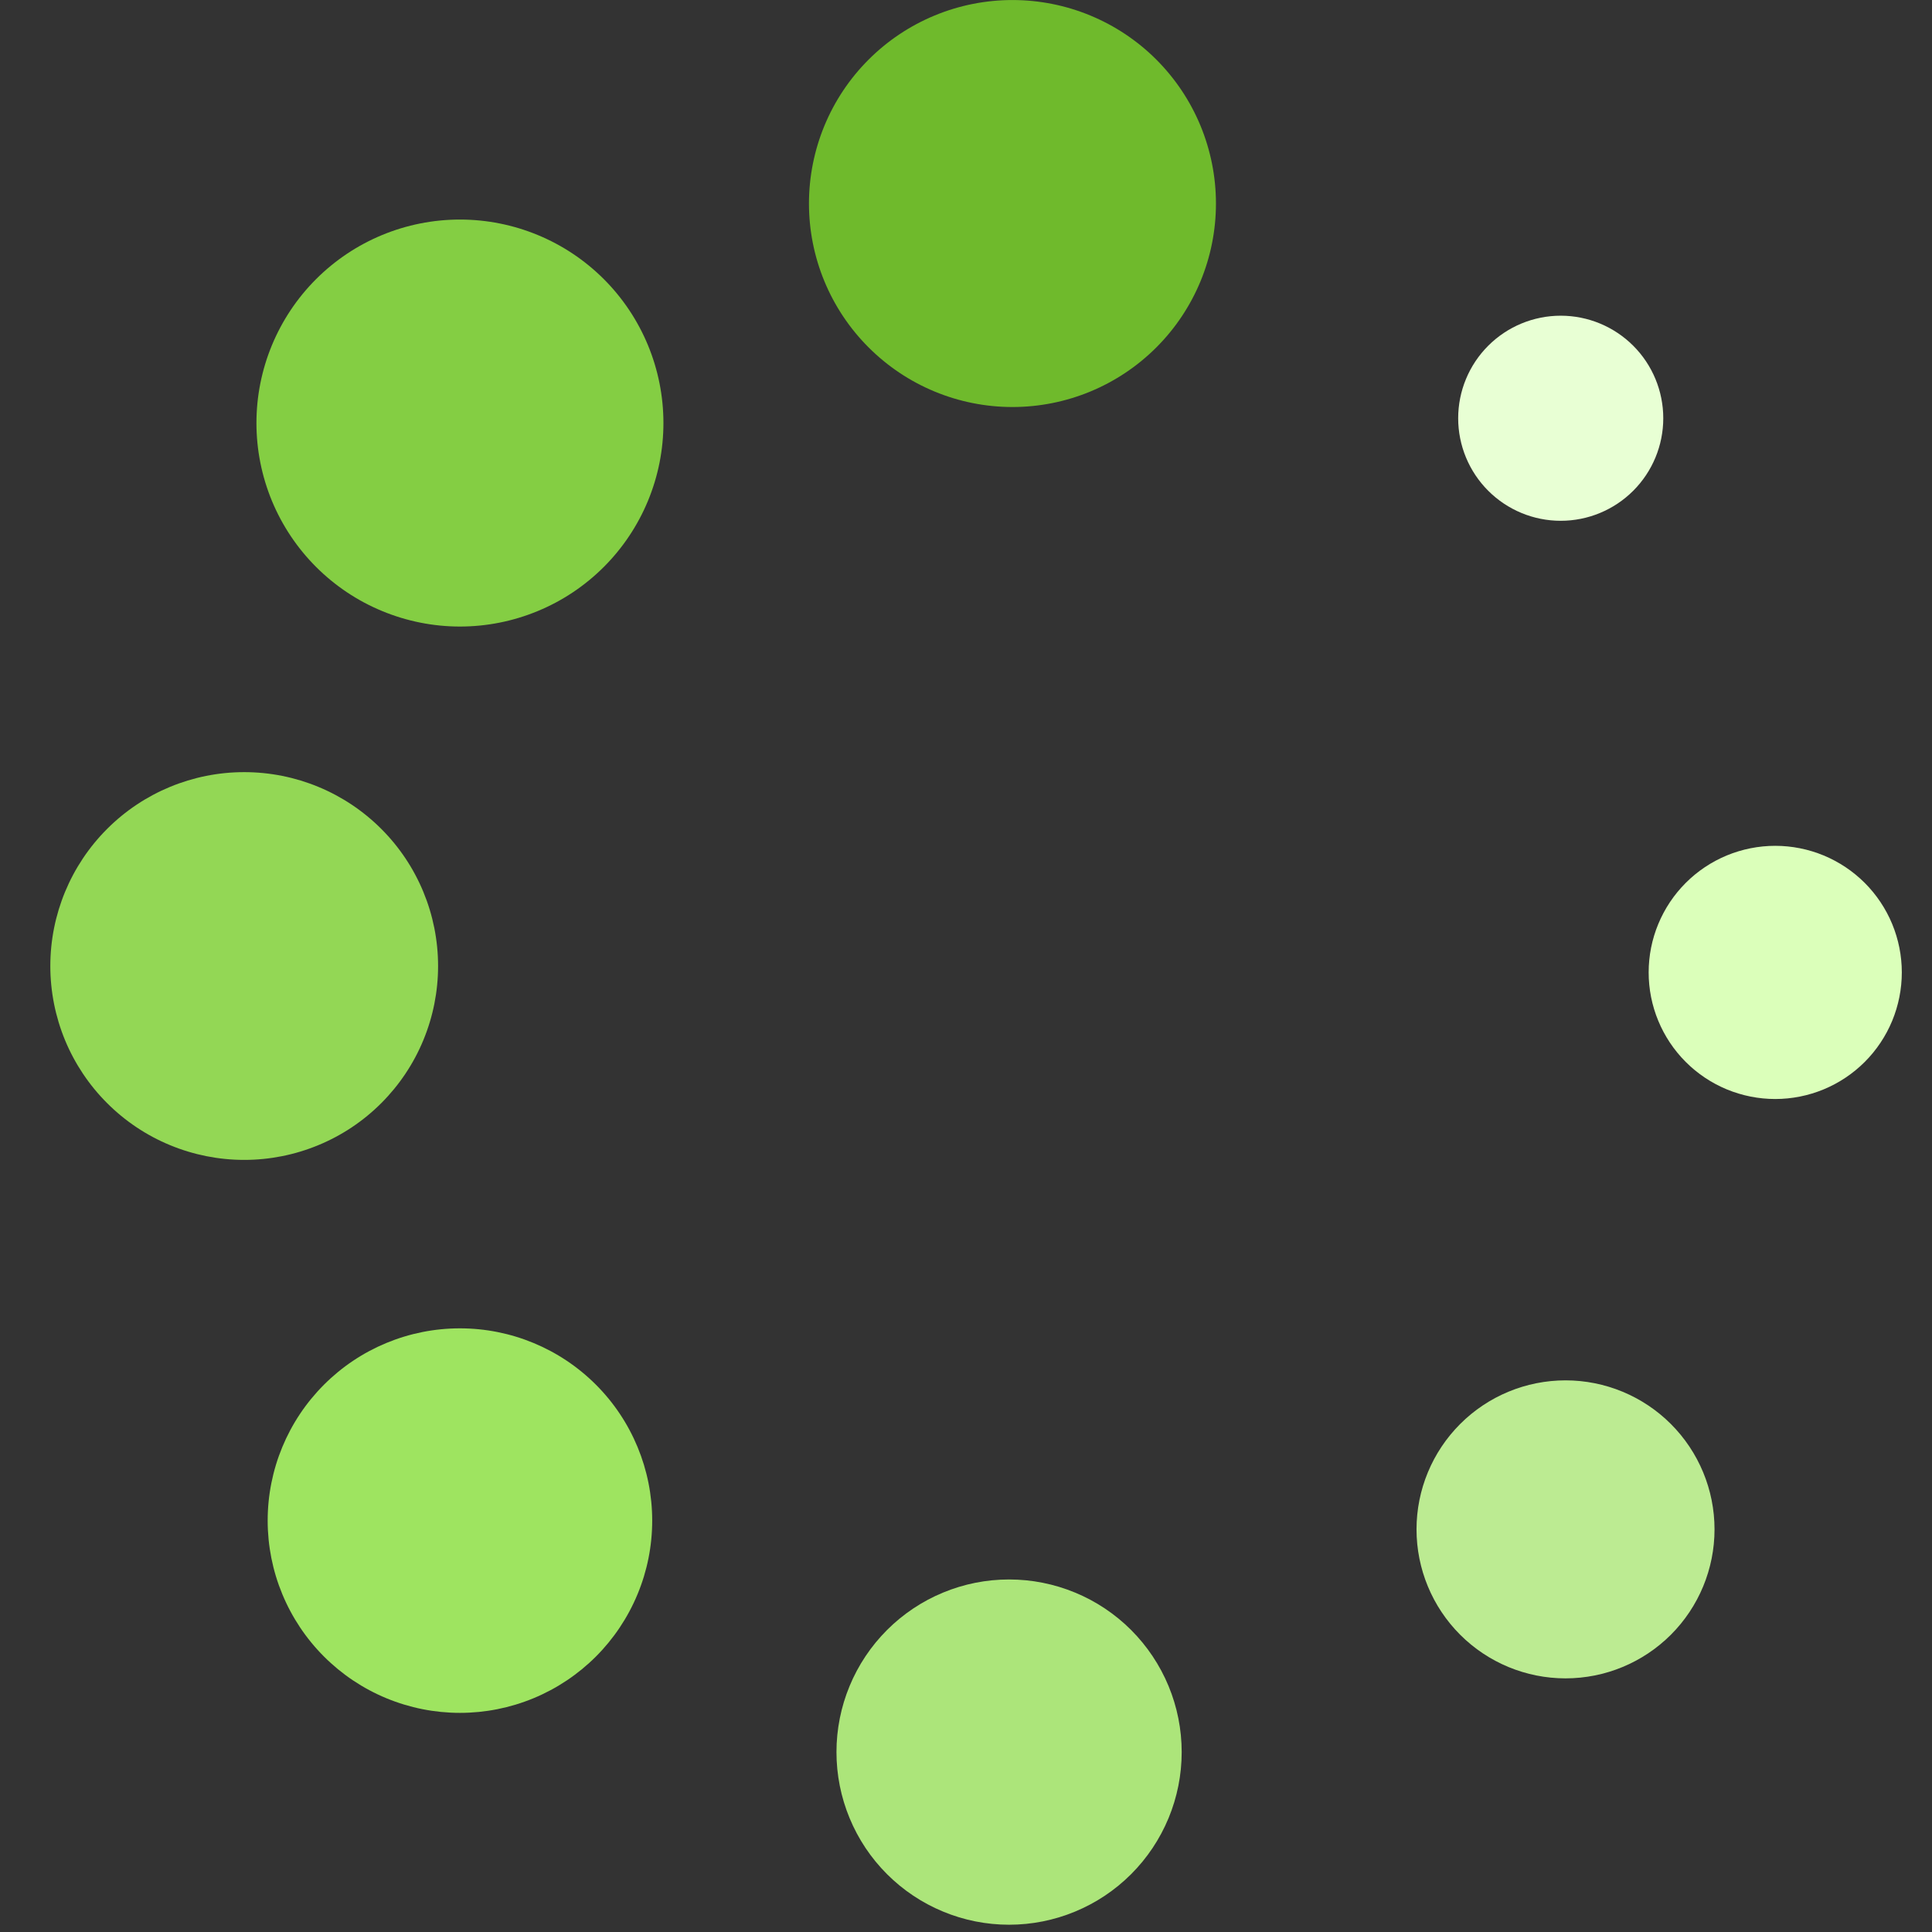 <svg width="64" height="64" viewBox="0 0 64 64" fill="none" xmlns="http://www.w3.org/2000/svg">
<rect x="0" y="0" width="64" height="64" fill="#333333" stroke="none"/>
<g id="&#229;&#138;&#160;&#232;&#189;&#189; 1">
<path id="Vector" d="M48.304 13.855C48.304 14.756 48.662 15.62 49.299 16.257C49.936 16.894 50.8 17.252 51.701 17.252C52.602 17.252 53.466 16.894 54.103 16.257C54.74 15.62 55.098 14.756 55.098 13.855C55.098 12.954 54.74 12.09 54.103 11.453C53.466 10.816 52.602 10.458 51.701 10.458C50.8 10.458 49.936 10.816 49.299 11.453C48.662 12.09 48.304 12.954 48.304 13.855Z" fill="#E8FFD4"/>
<path id="Vector_2" d="M54.614 32.212C54.614 32.763 54.722 33.308 54.933 33.817C55.144 34.326 55.452 34.788 55.842 35.178C56.231 35.567 56.693 35.876 57.202 36.087C57.711 36.297 58.256 36.406 58.807 36.406C59.357 36.406 59.903 36.297 60.411 36.087C60.92 35.876 61.382 35.567 61.772 35.178C62.161 34.788 62.47 34.326 62.681 33.817C62.891 33.308 63 32.763 63 32.212C63 31.662 62.891 31.116 62.681 30.608C62.47 30.099 62.161 29.637 61.772 29.247C61.382 28.858 60.92 28.549 60.411 28.338C59.903 28.128 59.357 28.019 58.807 28.019C58.256 28.019 57.711 28.128 57.202 28.338C56.693 28.549 56.231 28.858 55.842 29.247C55.452 29.637 55.144 30.099 54.933 30.608C54.722 31.116 54.614 31.662 54.614 32.212Z" fill="#DBFFBA"/>
<path id="Vector_3" d="M46.924 50.662C46.924 51.971 47.444 53.227 48.37 54.153C49.295 55.078 50.551 55.598 51.86 55.598C53.169 55.598 54.424 55.078 55.35 54.153C56.276 53.227 56.796 51.971 56.796 50.662C56.796 49.353 56.276 48.098 55.35 47.172C54.424 46.246 53.169 45.726 51.86 45.726C50.551 45.726 49.295 46.246 48.37 47.172C47.444 48.098 46.924 49.353 46.924 50.662Z" fill="#BCEB92"/>
<path id="Vector_4" d="M27.709 58.04C27.709 58.791 27.857 59.535 28.144 60.228C28.431 60.922 28.852 61.553 29.384 62.084C29.915 62.615 30.545 63.036 31.239 63.323C31.932 63.611 32.676 63.759 33.427 63.759C34.178 63.759 34.921 63.611 35.615 63.323C36.309 63.036 36.939 62.615 37.47 62.084C38.001 61.553 38.422 60.922 38.71 60.228C38.997 59.535 39.145 58.791 39.145 58.04C39.145 57.289 38.997 56.545 38.71 55.852C38.422 55.158 38.001 54.528 37.47 53.996C36.939 53.465 36.309 53.044 35.615 52.757C34.921 52.469 34.178 52.322 33.427 52.322C32.676 52.322 31.932 52.469 31.239 52.757C30.545 53.044 29.915 53.465 29.384 53.996C28.852 54.528 28.431 55.158 28.144 55.852C27.857 56.545 27.709 57.289 27.709 58.04Z" fill="#ACE57A"/>
<path id="Vector_5" d="M8.867 50.372C8.867 51.209 9.032 52.037 9.352 52.809C9.672 53.582 10.141 54.284 10.733 54.876C11.324 55.467 12.026 55.936 12.799 56.256C13.572 56.576 14.4 56.741 15.236 56.741C16.073 56.741 16.901 56.576 17.674 56.256C18.446 55.936 19.148 55.467 19.74 54.876C20.331 54.284 20.8 53.582 21.12 52.809C21.441 52.037 21.605 51.209 21.605 50.372C21.605 48.683 20.934 47.063 19.74 45.869C18.545 44.674 16.925 44.003 15.236 44.003C13.547 44.003 11.927 44.674 10.733 45.869C9.538 47.063 8.867 48.683 8.867 50.372Z" fill="#9EE460"/>
<path id="Vector_6" d="M26.798 6.742C26.798 8.53 27.508 10.244 28.773 11.508C30.037 12.773 31.751 13.483 33.539 13.483C35.327 13.483 37.041 12.773 38.306 11.508C39.57 10.244 40.28 8.53 40.28 6.742C40.28 5.857 40.105 4.98 39.767 4.162C39.428 3.344 38.931 2.601 38.306 1.975C37.68 1.349 36.937 0.853 36.119 0.514C35.301 0.175 34.424 0.001 33.539 0.001C32.654 0.001 31.777 0.175 30.959 0.514C30.142 0.853 29.398 1.349 28.773 1.975C28.146 2.601 27.65 3.344 27.311 4.162C26.973 4.98 26.798 5.857 26.798 6.742Z" fill="#6FBA2C"/>
<path id="Vector_7" d="M8.495 14.014C8.495 14.899 8.67 15.775 9.008 16.593C9.347 17.411 9.844 18.154 10.47 18.78C11.096 19.406 11.839 19.903 12.657 20.241C13.475 20.58 14.351 20.755 15.236 20.755C16.122 20.755 16.998 20.58 17.816 20.241C18.634 19.903 19.377 19.406 20.003 18.78C20.629 18.154 21.125 17.411 21.464 16.593C21.803 15.775 21.977 14.899 21.977 14.014C21.977 12.226 21.267 10.511 20.003 9.247C18.739 7.983 17.024 7.273 15.236 7.273C13.448 7.273 11.734 7.983 10.47 9.247C9.206 10.511 8.495 12.226 8.495 14.014Z" fill="#84CE43"/>
<path id="Vector_8" d="M1.667 32.001C1.667 32.844 1.833 33.679 2.155 34.459C2.478 35.238 2.951 35.946 3.548 36.542C4.144 37.139 4.852 37.612 5.631 37.934C6.411 38.257 7.246 38.423 8.089 38.423C8.933 38.423 9.768 38.257 10.547 37.934C11.327 37.612 12.035 37.139 12.631 36.542C13.227 35.946 13.701 35.238 14.023 34.459C14.346 33.679 14.512 32.844 14.512 32.001C14.512 30.297 13.836 28.663 12.631 27.459C11.427 26.254 9.793 25.578 8.089 25.578C6.386 25.578 4.752 26.254 3.548 27.459C2.343 28.663 1.667 30.297 1.667 32.001Z" fill="#93D755"/>
</g>
</svg>
